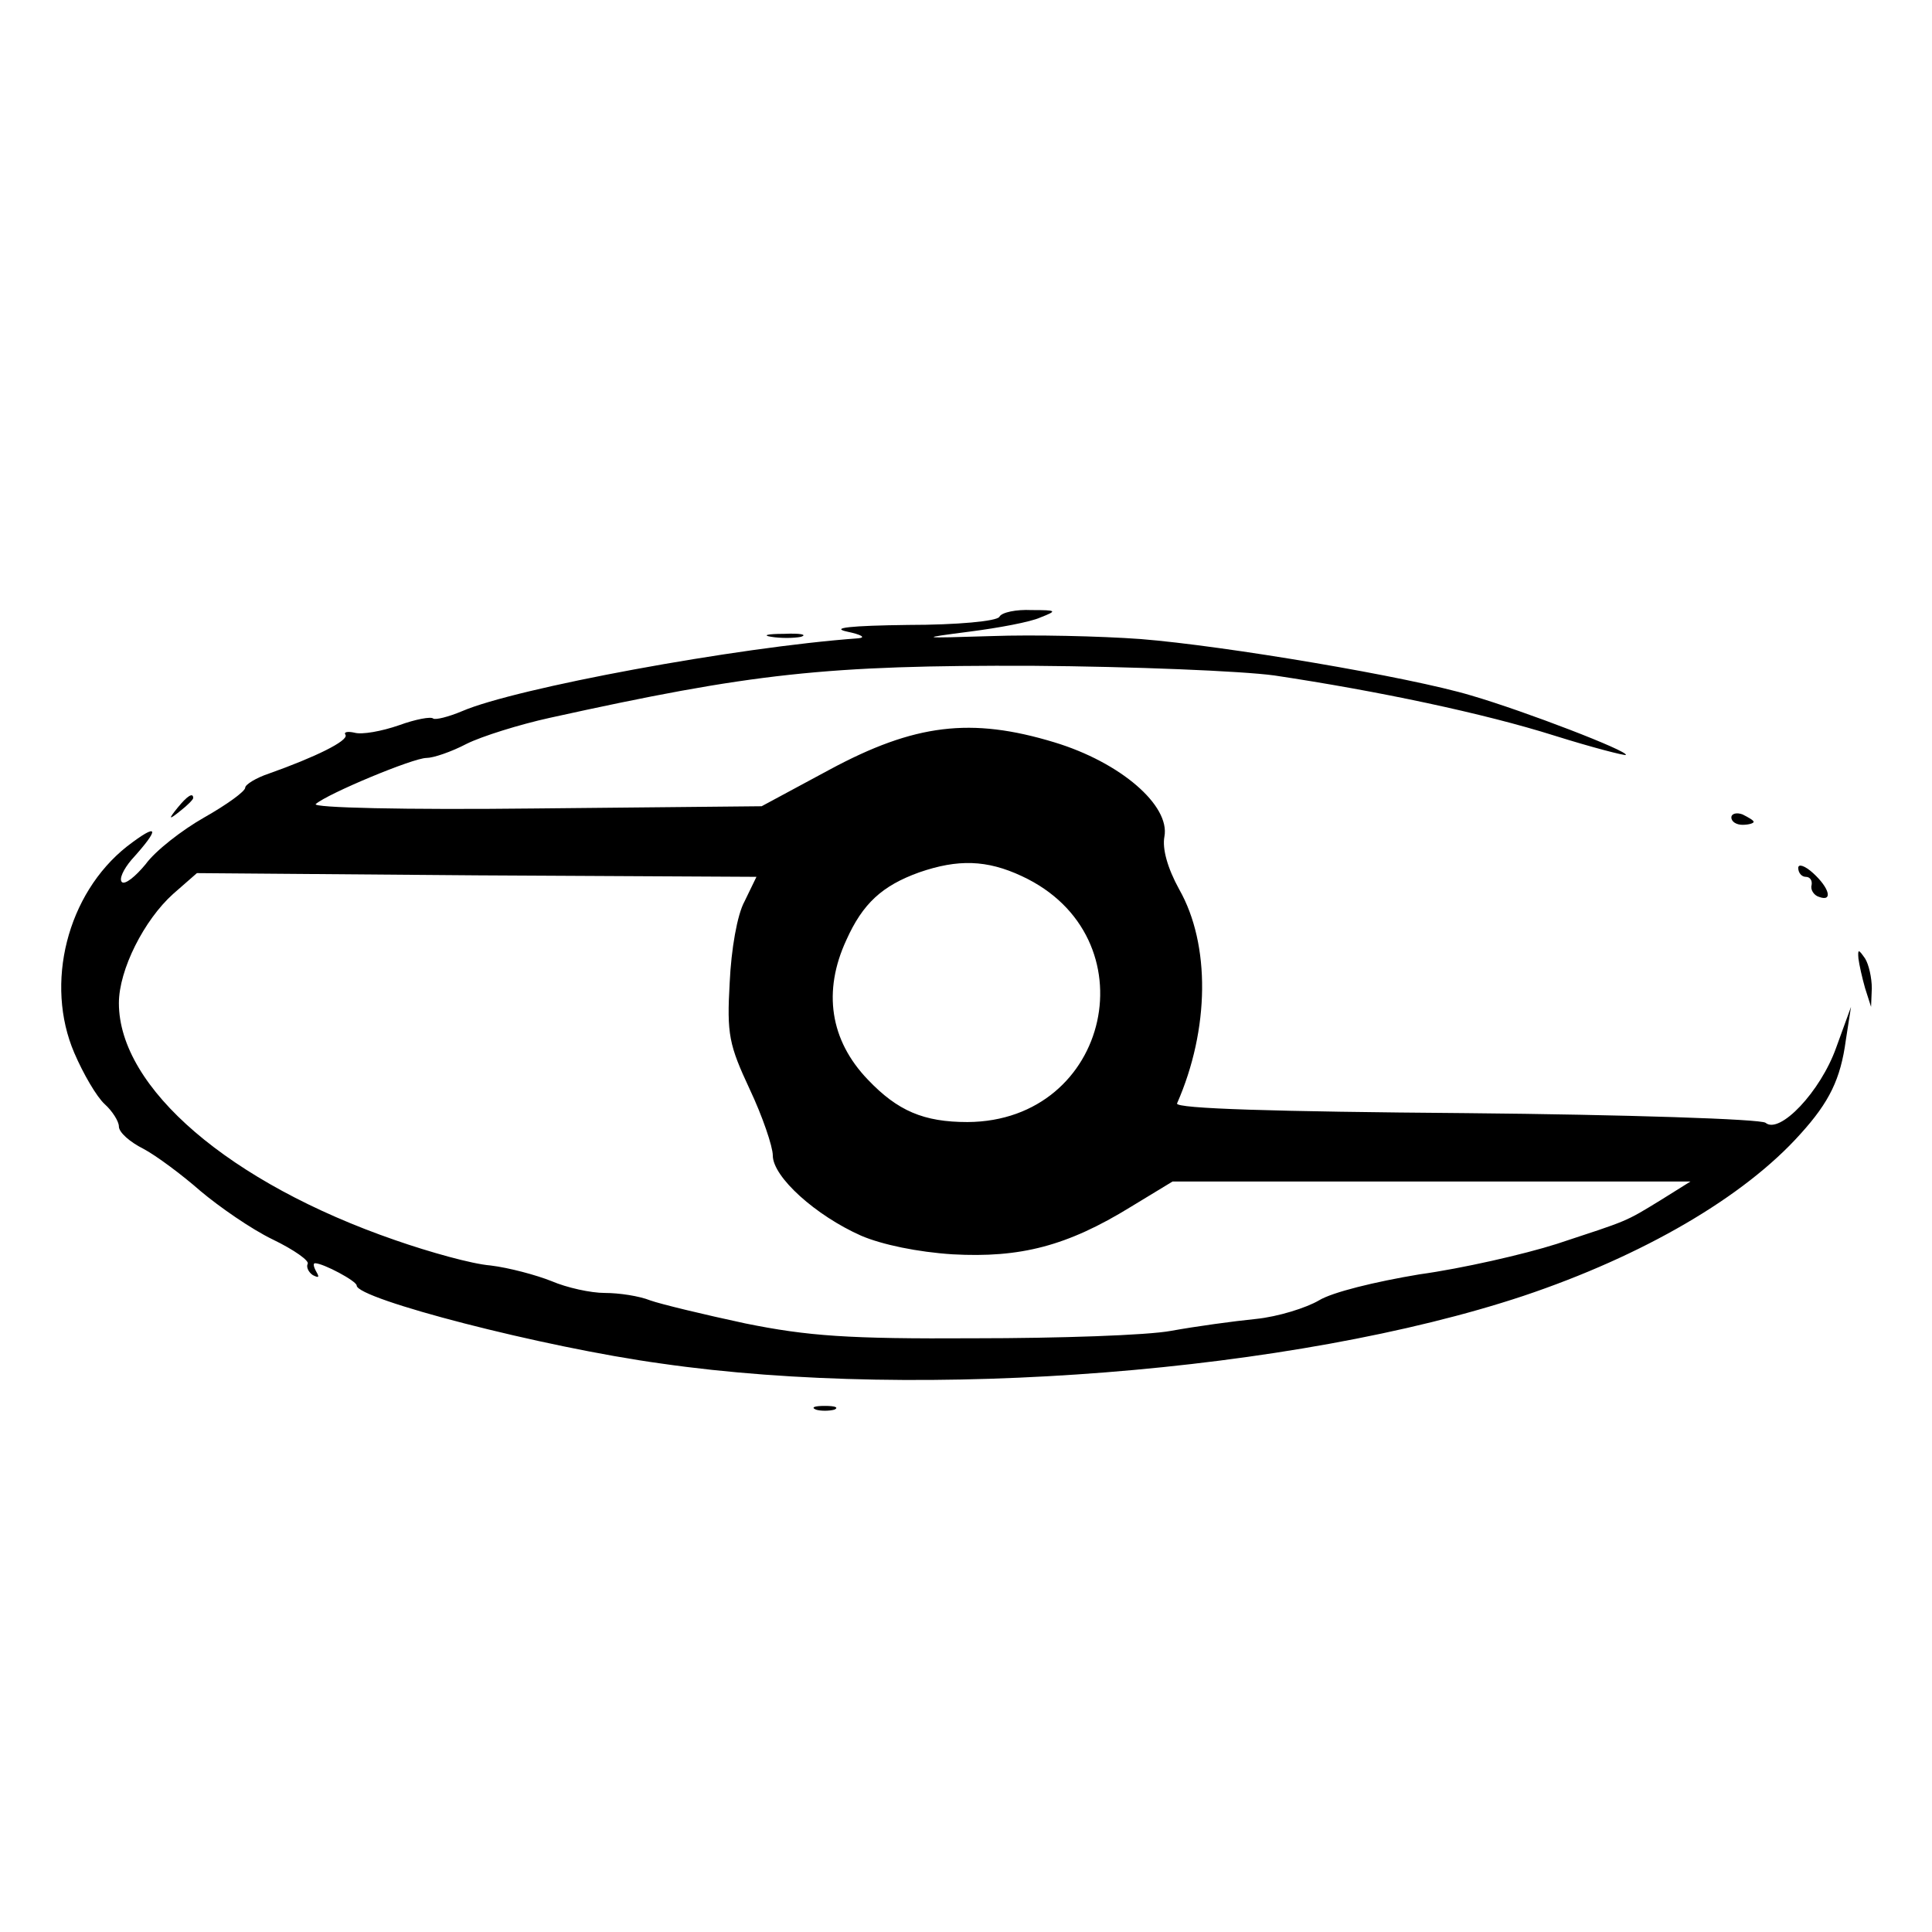 <svg version="1" xmlns="http://www.w3.org/2000/svg" width="346.667" height="346.667" viewBox="0 0 260 260"><path d="M134.5 83c-.3.6-5.7 1.1-12.3 1.1-7.8.1-10.5.4-8.2.9 1.9.4 2.6.8 1.5.9-16.5 1.2-46.1 6.7-53.3 9.8-1.9.8-3.6 1.2-3.9 1-.3-.3-2.4.1-4.6.9-2.3.8-5 1.3-6 1-.9-.2-1.5-.1-1.2.3.4.8-4.1 3-10.3 5.2-1.8.6-3.2 1.5-3.2 1.9 0 .5-2.5 2.3-5.5 4-3 1.7-6.6 4.5-7.9 6.3-1.4 1.7-2.8 2.8-3.2 2.4-.4-.4.2-1.7 1.3-3 3.9-4.3 3.7-5.1-.6-1.8C9 120.3 6 132.4 10 141.7c1.2 2.8 3 5.9 4.1 6.9 1 .9 1.9 2.3 1.9 3 0 .8 1.5 2.1 3.3 3 1.7.9 5.2 3.5 7.7 5.7 2.5 2.1 6.8 5.1 9.7 6.5 2.9 1.4 5 2.9 4.7 3.3-.2.4.1 1.1.7 1.5.8.4.9.3.5-.4s-.5-1.2-.2-1.2c1.1 0 5.6 2.4 5.6 3 0 1.8 25 8.3 41 10.5 35.4 5.1 85.3 1.1 116-9.1 16.1-5.4 29.7-13.3 37.3-21.8 3.9-4.3 5.4-7.4 6.1-12.6l.7-4.5-2 5.5c-2.1 5.9-7.6 11.7-9.5 10.1-.6-.5-18.8-1.1-40.3-1.3-25.7-.2-39.1-.6-38.9-1.3 4.4-10 4.5-21.4.3-28.8-1.6-2.9-2.3-5.5-2-7.1.8-4.2-5.9-10-14.8-12.7-11.2-3.4-18.8-2.5-30.3 3.7l-9.1 4.9-30.5.3c-17.6.2-30.1-.1-29.5-.6 1.6-1.4 13.1-6.2 14.9-6.2.9 0 3.3-.8 5.4-1.9 2-1 7.1-2.6 11.2-3.5 27.2-6 37.1-7.1 65-7 13.5.1 28.1.7 32.5 1.3 14 2.1 28.2 5.1 37.7 8.1 5.1 1.6 9.4 2.7 9.6 2.6.4-.5-13.6-5.9-20.8-8-8.3-2.5-33.2-6.7-44.5-7.6-5.5-.4-14.5-.6-20-.4-9.9.3-9.9.3-3-.6 3.9-.5 8.2-1.3 9.5-1.9 2.3-.9 2.3-1-1.2-1-2-.1-4 .3-4.3.9zm3 34.9c17.5 8.1 12 33-7.3 33.1-5.9 0-9.4-1.5-13.4-5.7-5.1-5.3-6.1-11.9-2.9-18.8 2.2-4.9 4.8-7.3 9.8-9.1 5.2-1.8 9.1-1.7 13.8.5zm-37.3 3.4c-1 1.8-1.8 6.5-2 10.9-.4 7-.1 8.4 2.7 14.4 1.7 3.6 3.1 7.7 3.1 8.9 0 2.9 5.8 8.1 11.9 10.8 2.8 1.2 7.6 2.2 12.3 2.5 9.1.5 15.4-1.1 24-6.4l5.6-3.4H227.5l-4 2.5c-4.9 3-4.3 2.7-14 5.9-4.4 1.4-12.7 3.3-18.5 4.1-6 1-11.7 2.4-13.5 3.5-1.7 1-5.5 2.2-8.5 2.5-3 .3-8.1 1-11.4 1.6-3.2.6-15.1 1-26.5 1-17 .1-22.4-.3-30.8-2-5.6-1.2-11.4-2.6-12.8-3.1-1.5-.6-4.2-1-6.1-1-1.9 0-5.1-.7-7.2-1.6-2-.8-5.7-1.8-8.2-2.1-2.5-.2-8.2-1.8-12.8-3.4C30.9 159.2 16 146.4 16 135c0-4.5 3.4-11.2 7.3-14.7l3.2-2.8 37.7.3 37.6.2-1.6 3.3z"/><path d="M103.8 85.7c1.2.2 3 .2 4 0 .9-.3-.1-.5-2.3-.4-2.2 0-3 .2-1.7.4zM23.9 108.7c-1.3 1.6-1.2 1.7.4.4.9-.7 1.7-1.5 1.7-1.7 0-.8-.8-.3-2.1 1.3zM233 110c0 .6.7 1 1.5 1s1.5-.2 1.5-.4-.7-.6-1.5-1c-.8-.3-1.5-.1-1.5.4zM242 116.8c0 .7.5 1.2 1 1.2.6 0 .9.5.8 1.1-.2.6.3 1.4 1 1.6 1.9.7 1.4-1.2-.8-3.2-1.1-1-2-1.3-2-.7zM250.1 129c.1.8.5 2.6.9 4l.8 2.5.1-2.5c0-1.4-.4-3.2-.9-4-.9-1.3-1-1.3-.9 0zM109.8 189.7c.6.2 1.8.2 2.5 0 .6-.3.1-.5-1.3-.5-1.4 0-1.9.2-1.2.5z"/></svg>